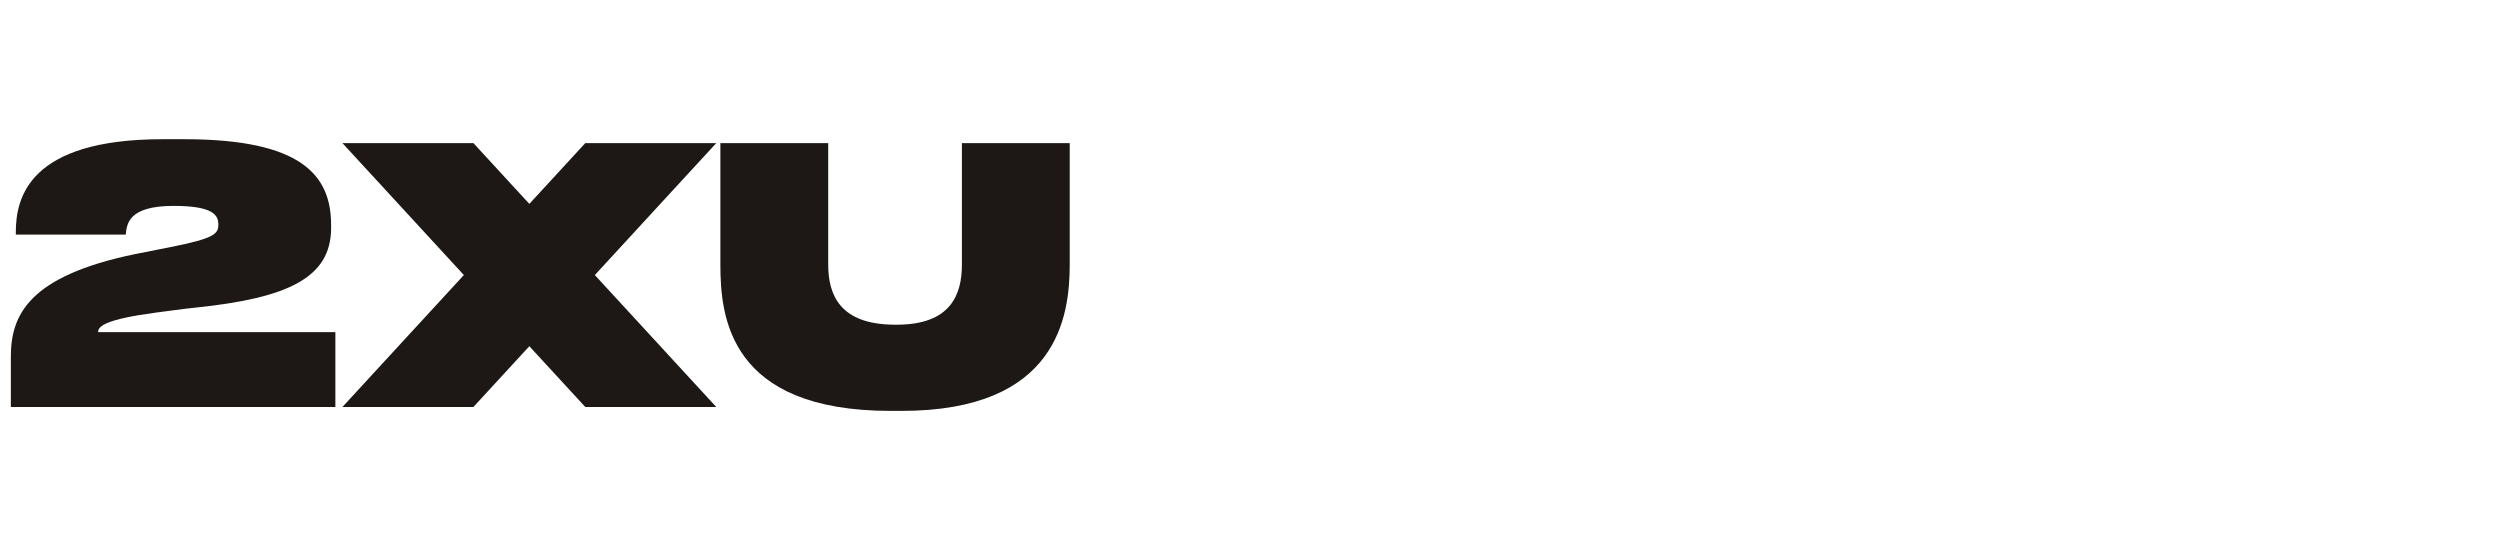 <?xml version="1.0" encoding="UTF-8" standalone="no"?> <svg xmlns="http://www.w3.org/2000/svg" xmlns:xlink="http://www.w3.org/1999/xlink" xmlns:serif="http://www.serif.com/" width="100%" height="100%" viewBox="0 0 250 55" version="1.1" xml:space="preserve" style="fill-rule:evenodd;clip-rule:evenodd;stroke-linejoin:round;stroke-miterlimit:2;"> <g transform="matrix(0.046,0,0,0.046,54.074,27.5)"> <g transform="matrix(1,0,0,1,-1964.58,-860.417)"> <g transform="matrix(4.167,0,0,4.167,0,0)"> <path d="M195.02,249.065C195.02,227.418 204.272,207.064 259.78,195.593L278.468,191.891C300.856,187.451 303.261,185.046 303.261,180.42L303.261,180.05C303.261,175.239 300.486,170.428 279.948,170.428C256.079,170.428 255.524,180.05 254.969,185.416L197.61,185.416L197.61,184.121C197.61,166.173 204.457,135.643 274.212,135.643L285.499,135.643C346.558,135.643 362.1,154.331 362.1,180.42L362.1,181.9C362.1,207.989 339.527,218.536 291.049,223.532C283.834,224.272 276.432,225.382 270.511,226.122C244.422,229.637 240.537,233.153 240.537,236.299L364.321,236.299L364.321,275.34L195.02,275.34L195.02,249.065Z" style="fill:rgb(29,23,21);fill-rule:nonzero;"></path> <path d="M565.18,200.958L565.18,137.678L621.429,137.678L621.429,200.958C621.429,216.685 627.35,232.413 656.399,232.413L657.139,232.413C685.449,232.413 691.184,216.685 691.184,200.958L691.184,137.678L747.433,137.678L747.433,200.958C747.433,227.972 741.142,277.375 659.73,277.375L653.994,277.375C569.436,277.375 565.18,227.972 565.18,200.958Z" style="fill:rgb(29,23,21);fill-rule:nonzero;"></path> <path d="M563.025,137.678L494.694,137.678L465.515,169.384L436.337,137.678L368.005,137.678L431.349,206.509L368.005,275.34L436.337,275.34L465.515,243.634L494.694,275.34L563.025,275.34L499.681,206.509L563.025,137.678Z" style="fill:rgb(29,23,21);fill-rule:nonzero;"></path> </g> </g> </g> </svg> 